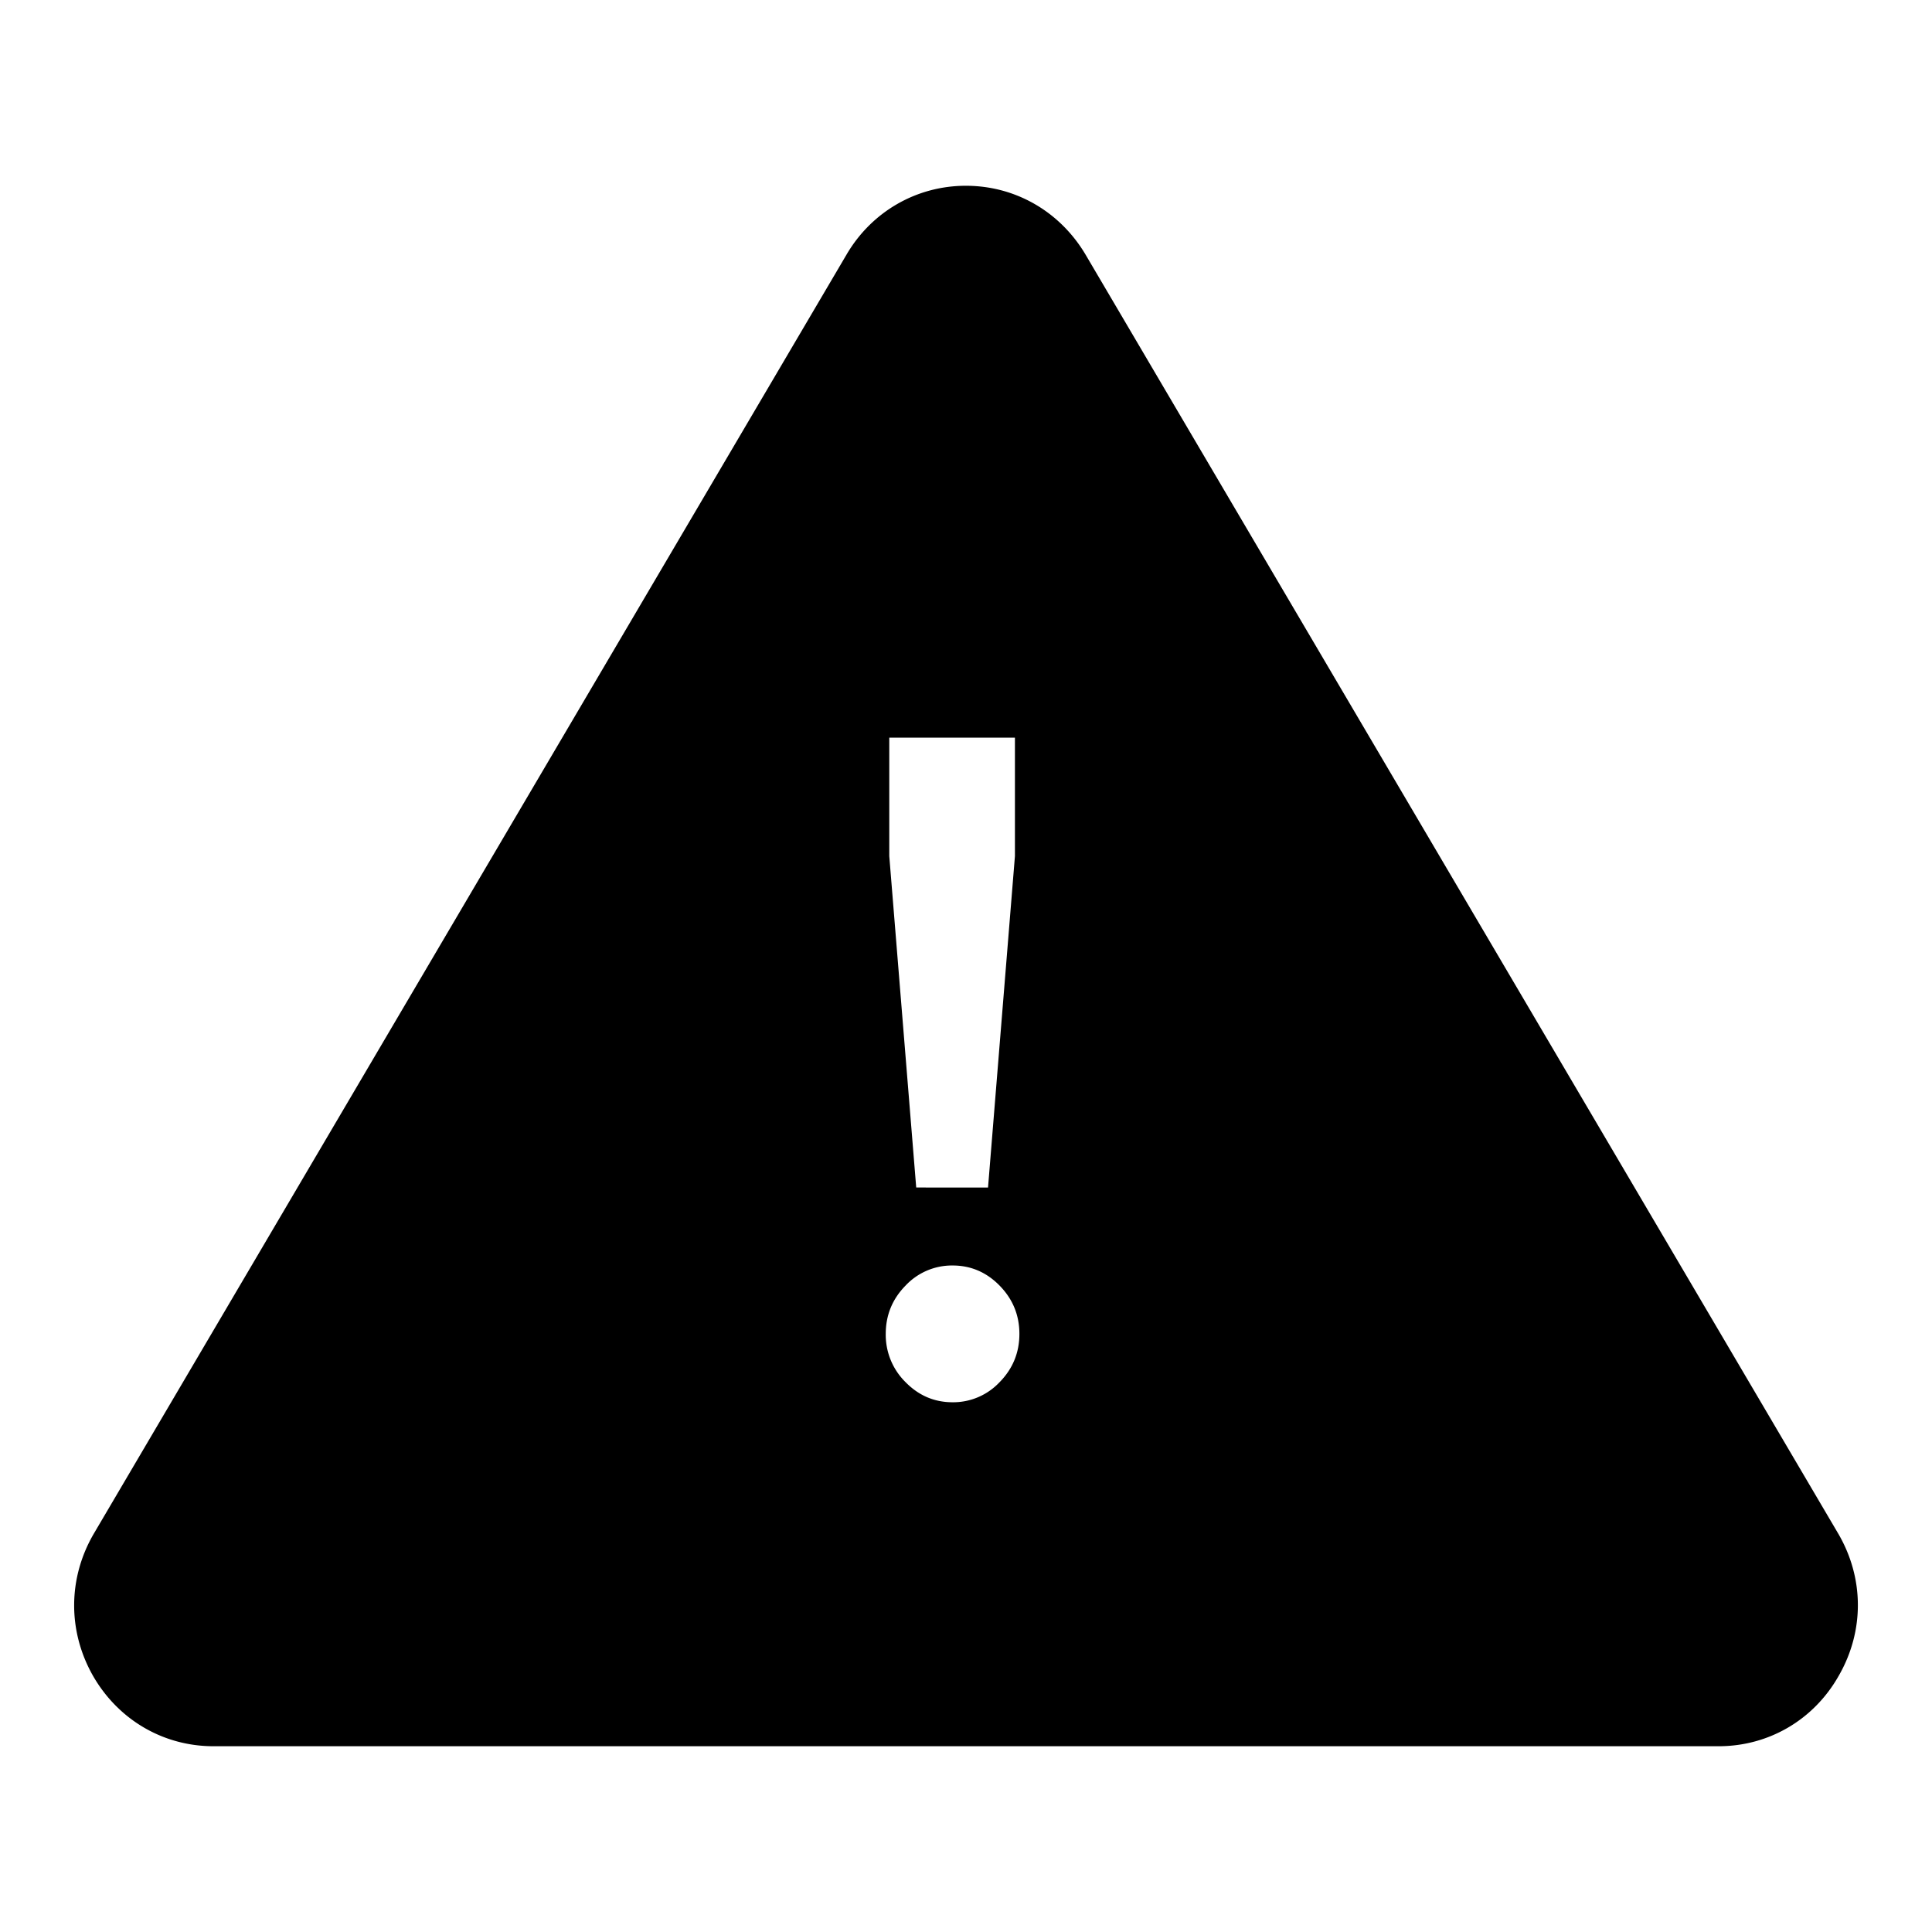 <svg viewBox="0 0 52 52" xmlns="http://www.w3.org/2000/svg">
    <path fill="#000"
          d="M49.466 41.26L29.216 6.85c-.69-1.16-1.89-1.85-3.22-1.85-1.32 0-2.53.69-3.21 1.85L2.536 41.26c-.71 1.2-.72 2.64-.03 3.85.68 1.18 1.89 1.89 3.24 1.89h40.51c1.35 0 2.56-.71 3.23-1.89.7-1.21.69-2.65-.02-3.85zm-25.53-21.405h3.381v3.187l-.724 8.92H24.66l-.725-8.92v-3.187zm2.97 17.344a1.712 1.712 0 01-1.267.543c-.491 0-.914-.181-1.268-.543a1.788 1.788 0 01-.531-1.297c0-.502.176-.935.53-1.297a1.712 1.712 0 011.269-.544c.49 0 .914.181 1.268.544s.53.795.53 1.297c0 .503-.176.934-.53 1.297z"/>
</svg>
